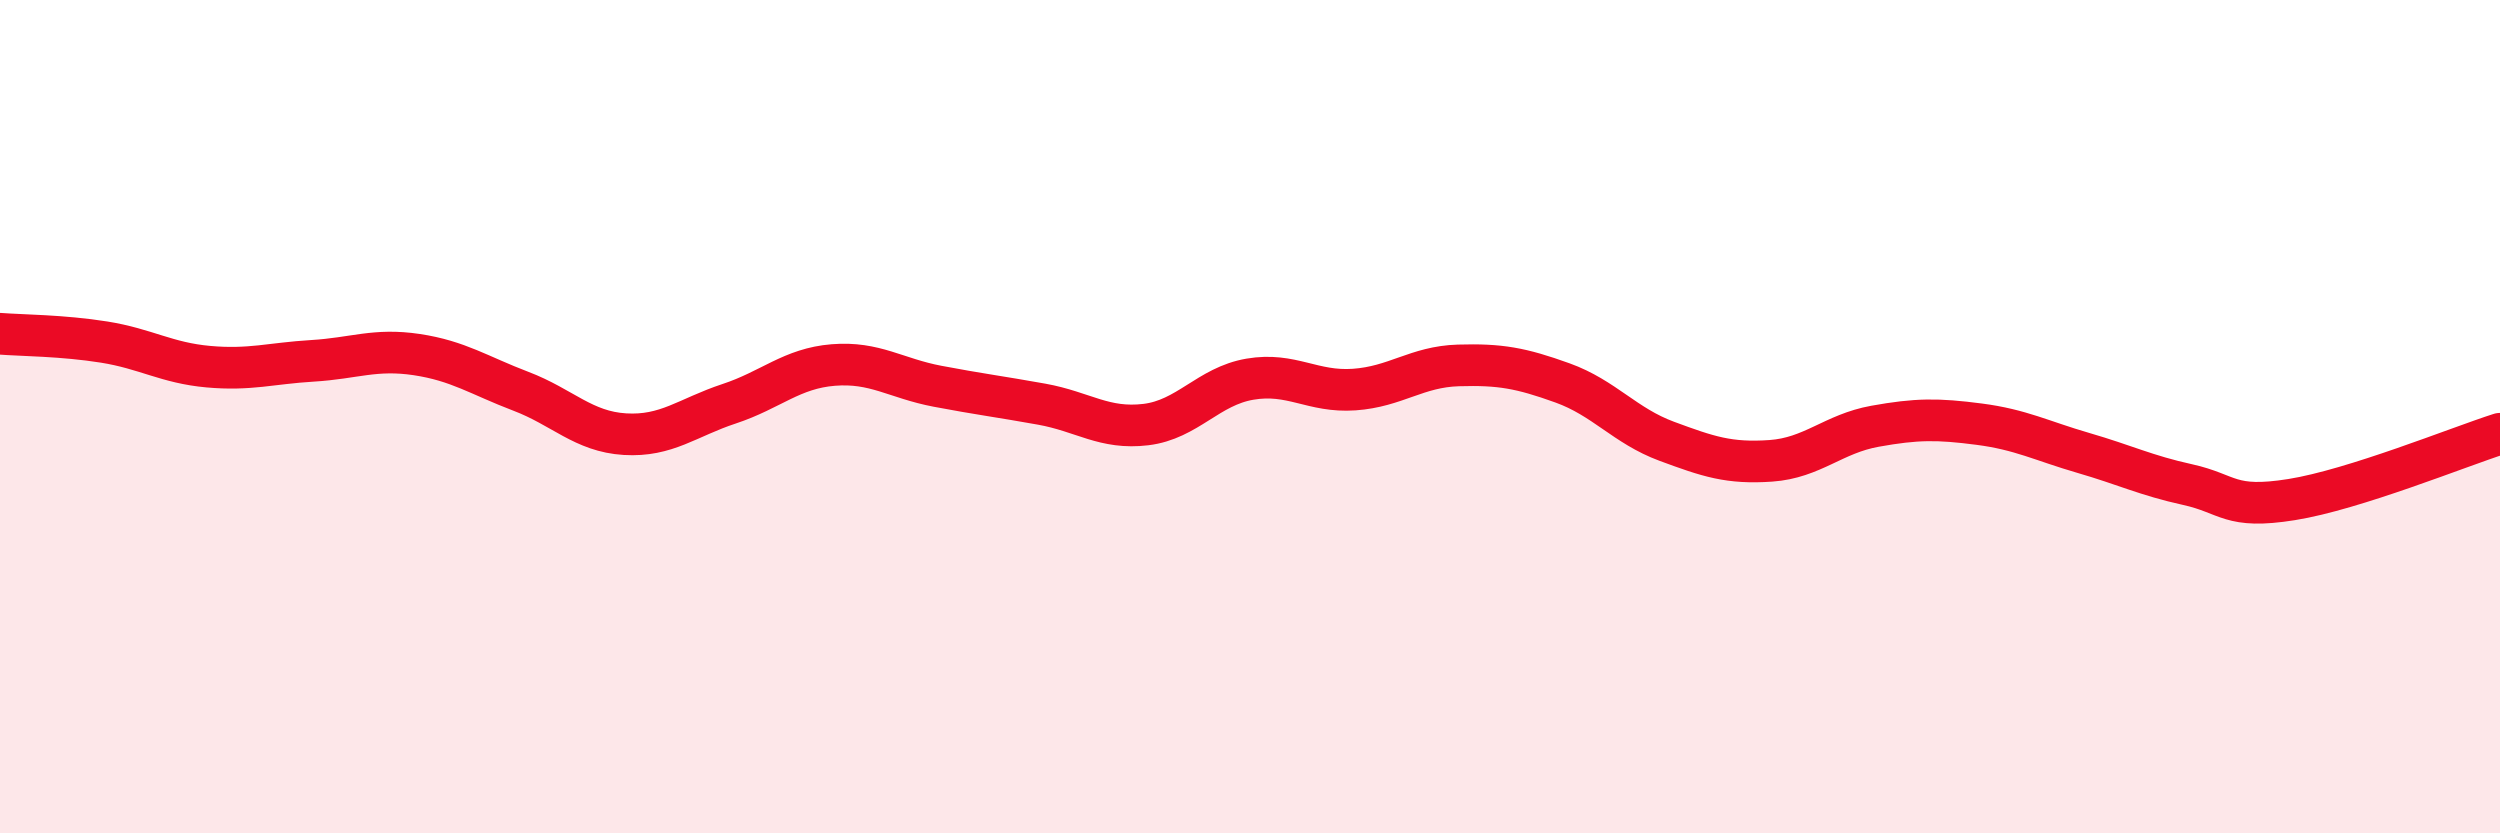 
    <svg width="60" height="20" viewBox="0 0 60 20" xmlns="http://www.w3.org/2000/svg">
      <path
        d="M 0,8.01 C 0.5,8.05 1.5,8.05 2.5,8.21 C 3.5,8.37 4,8.71 5,8.8 C 6,8.89 6.5,8.72 7.5,8.66 C 8.5,8.6 9,8.36 10,8.51 C 11,8.66 11.5,9.01 12.5,9.39 C 13.5,9.77 14,10.36 15,10.42 C 16,10.48 16.5,10.02 17.5,9.69 C 18.5,9.36 19,8.84 20,8.76 C 21,8.68 21.5,9.08 22.5,9.27 C 23.5,9.46 24,9.52 25,9.7 C 26,9.88 26.5,10.31 27.5,10.19 C 28.5,10.07 29,9.27 30,9.1 C 31,8.93 31.5,9.42 32.5,9.35 C 33.5,9.28 34,8.8 35,8.77 C 36,8.74 36.5,8.83 37.5,9.19 C 38.5,9.55 39,10.22 40,10.59 C 41,10.96 41.5,11.13 42.5,11.06 C 43.5,10.99 44,10.41 45,10.23 C 46,10.05 46.5,10.05 47.5,10.18 C 48.5,10.31 49,10.58 50,10.87 C 51,11.16 51.5,11.41 52.5,11.63 C 53.5,11.85 53.5,12.23 55,11.99 C 56.5,11.75 59,10.73 60,10.41L60 20L0 20Z"
        fill="#EB0A25"
        opacity="0.1"
        stroke-linecap="round"
        stroke-linejoin="round"
      />
      <path
        d="M 0,8.01 C 0.5,8.05 1.5,8.05 2.5,8.21 C 3.5,8.37 4,8.71 5,8.8 C 6,8.89 6.5,8.72 7.5,8.66 C 8.5,8.6 9,8.36 10,8.51 C 11,8.66 11.5,9.01 12.5,9.39 C 13.5,9.77 14,10.36 15,10.42 C 16,10.48 16.5,10.02 17.5,9.69 C 18.5,9.36 19,8.84 20,8.76 C 21,8.68 21.5,9.08 22.5,9.27 C 23.5,9.46 24,9.52 25,9.7 C 26,9.88 26.5,10.31 27.5,10.19 C 28.5,10.07 29,9.27 30,9.1 C 31,8.93 31.5,9.42 32.5,9.35 C 33.5,9.28 34,8.8 35,8.77 C 36,8.74 36.5,8.83 37.5,9.19 C 38.5,9.55 39,10.22 40,10.59 C 41,10.96 41.5,11.13 42.5,11.06 C 43.5,10.99 44,10.41 45,10.23 C 46,10.05 46.5,10.05 47.5,10.18 C 48.5,10.31 49,10.58 50,10.87 C 51,11.16 51.5,11.41 52.5,11.63 C 53.5,11.85 53.5,12.23 55,11.99 C 56.5,11.75 59,10.73 60,10.41"
        stroke="#EB0A25"
        stroke-width="1"
        fill="none"
        stroke-linecap="round"
        stroke-linejoin="round"
      />
    </svg>
  